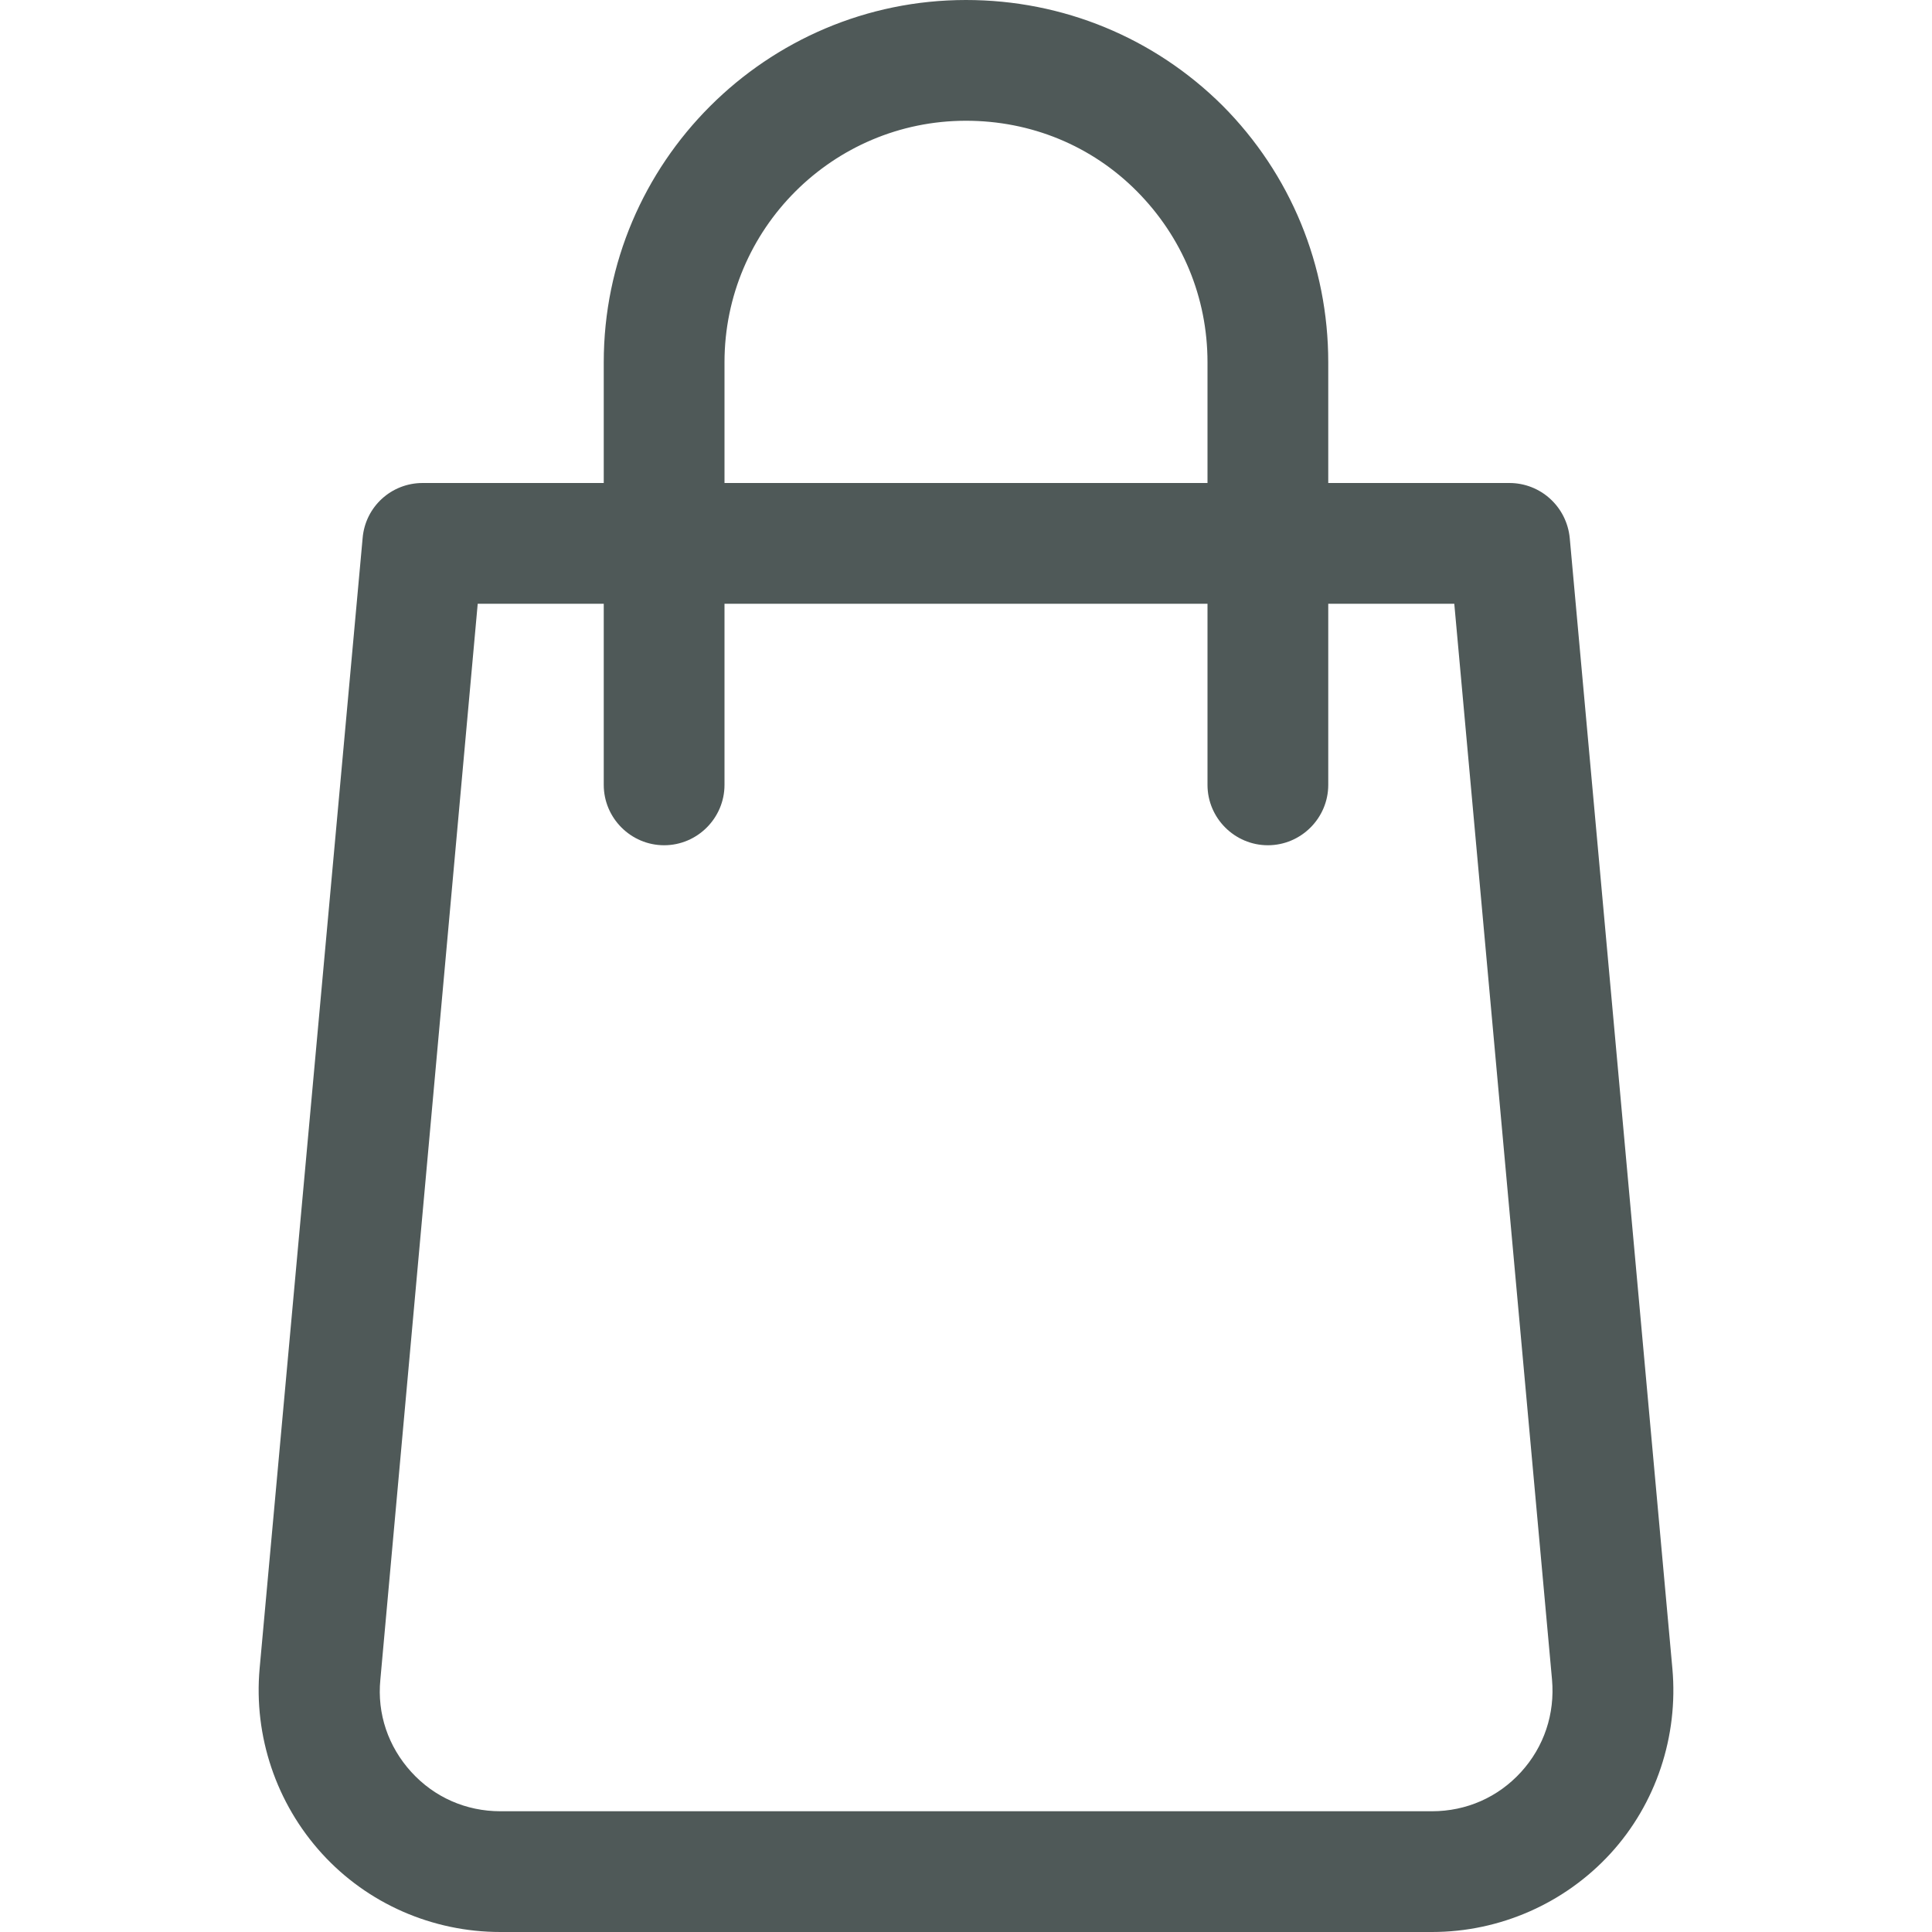 <?xml version="1.0" encoding="utf-8"?>
<!-- Generator: Adobe Illustrator 25.4.0, SVG Export Plug-In . SVG Version: 6.00 Build 0)  -->
<svg version="1.1" id="Capa_1" xmlns="http://www.w3.org/2000/svg" xmlns:xlink="http://www.w3.org/1999/xlink" x="0px" y="0px"
	 viewBox="0 0 512 512" style="enable-background:new 0 0 512 512;" xml:space="preserve">
<style type="text/css">
	.st0{fill:#4F5958;}
</style>
<g>
	<g>
		<path class="st0" d="M443.2,442.2L416,142.6c-0.8-8.3-7.7-14.6-16-14.6h-48V96c0-25.7-10-49.9-28-68C305.9,10,281.7,0,256,0
			c-52.9,0-96,43.1-96,96v32h-48c-8.3,0-15.2,6.3-15.9,14.6L68.8,442.2c-1.6,17.9,4.4,35.7,16.5,49s29.3,20.8,47.3,20.8h246.9
			c18,0,35.2-7.6,47.3-20.8S444.8,460.1,443.2,442.2z M192,96c0-35.3,28.7-64,64-64c17.2,0,33.3,6.6,45.3,18.7S320,78.8,320,96v32
			H192V96z M403.1,469.6c-6.1,6.7-14.5,10.4-23.6,10.4H132.6c-9.1,0-17.5-3.7-23.6-10.4c-6.1-6.7-9.1-15.4-8.2-24.5L126.6,160H160
			v48c0,8.8,7.2,16,16,16s16-7.2,16-16v-48h128v48c0,8.8,7.2,16,16,16s16-7.2,16-16v-48h33.4l25.9,285.1
			C412.1,454.2,409.2,462.9,403.1,469.6z"/>
	</g>
</g>
</svg>
